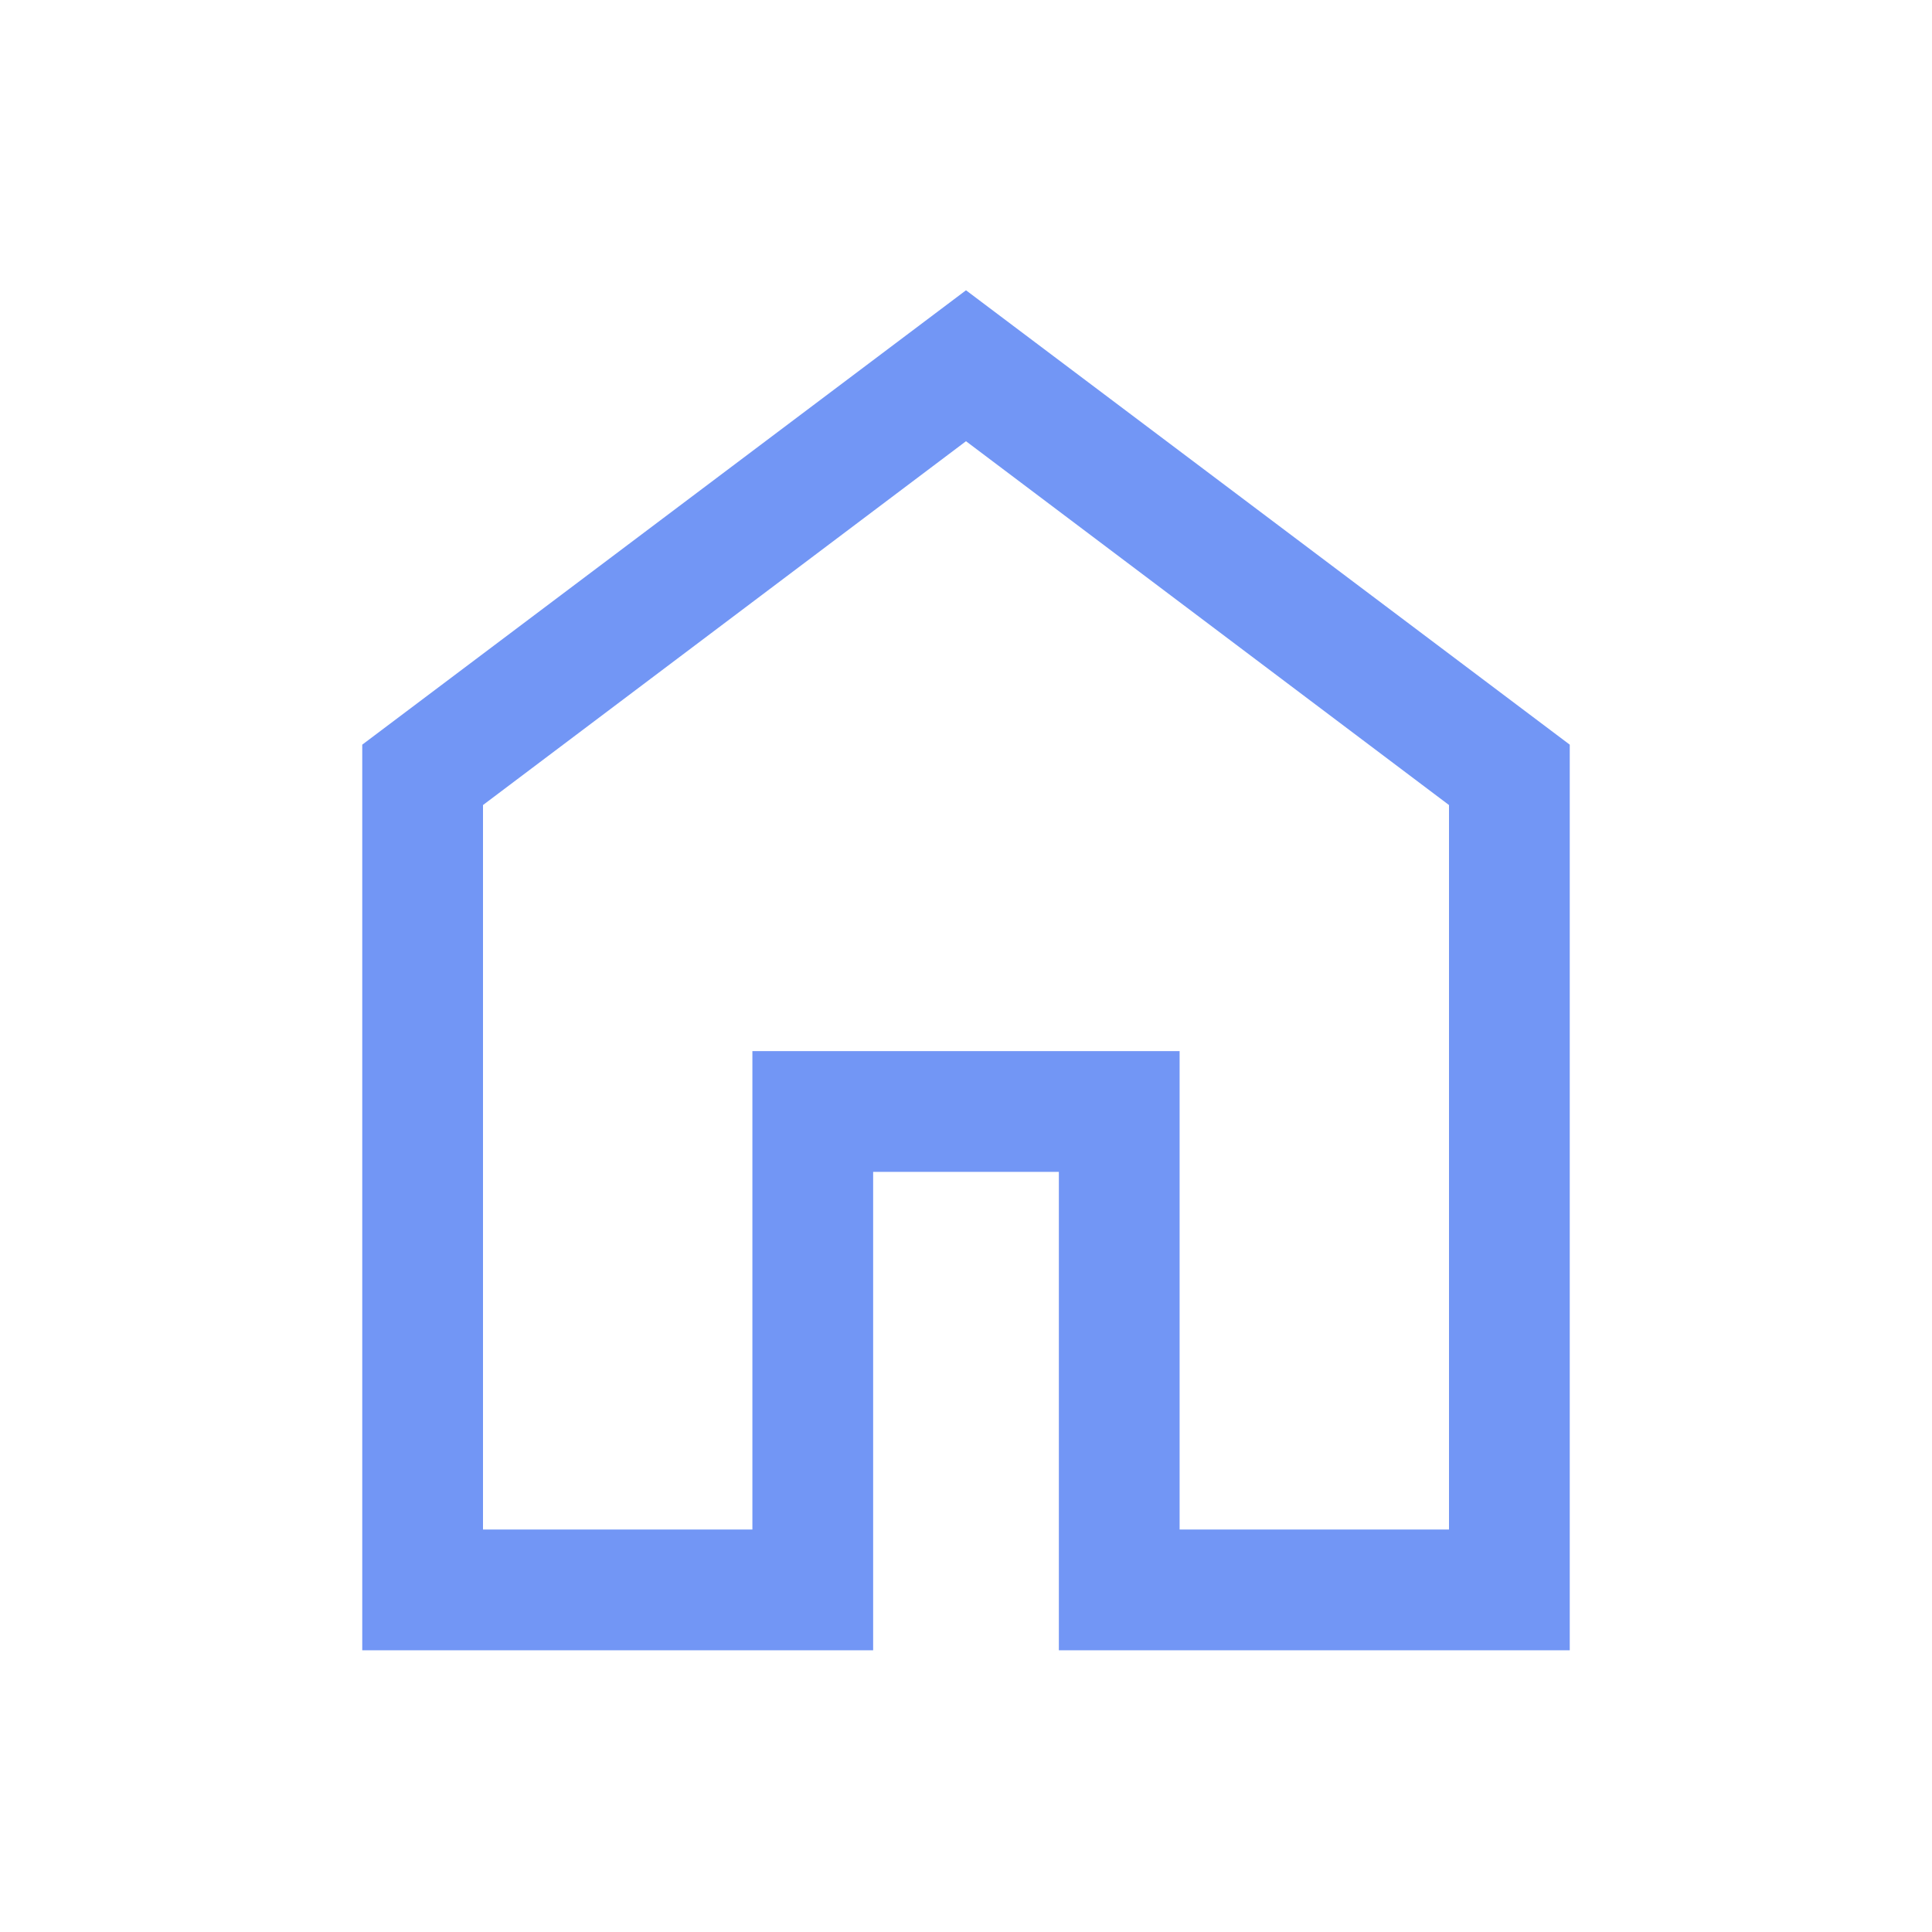 <svg width="32" height="32" viewBox="0 0 32 32" fill="none" xmlns="http://www.w3.org/2000/svg">
<mask id="mask0_13000_13241" style="mask-type:alpha" maskUnits="userSpaceOnUse" x="0" y="0" width="32" height="32">
<rect width="32" height="32" fill="#D9D9D9"/>
</mask>
<g mask="url(#mask0_13000_13241)">
<path d="M8 25.334H12.462V17.41H19.538V25.334H24V13.334L16 7.308L8 13.334V25.334ZM6 27.334V12.334L16 4.808L26 12.334V27.334H17.538V19.41H14.462V27.334H6Z" fill="#7296F5"/>
</g>
</svg>
